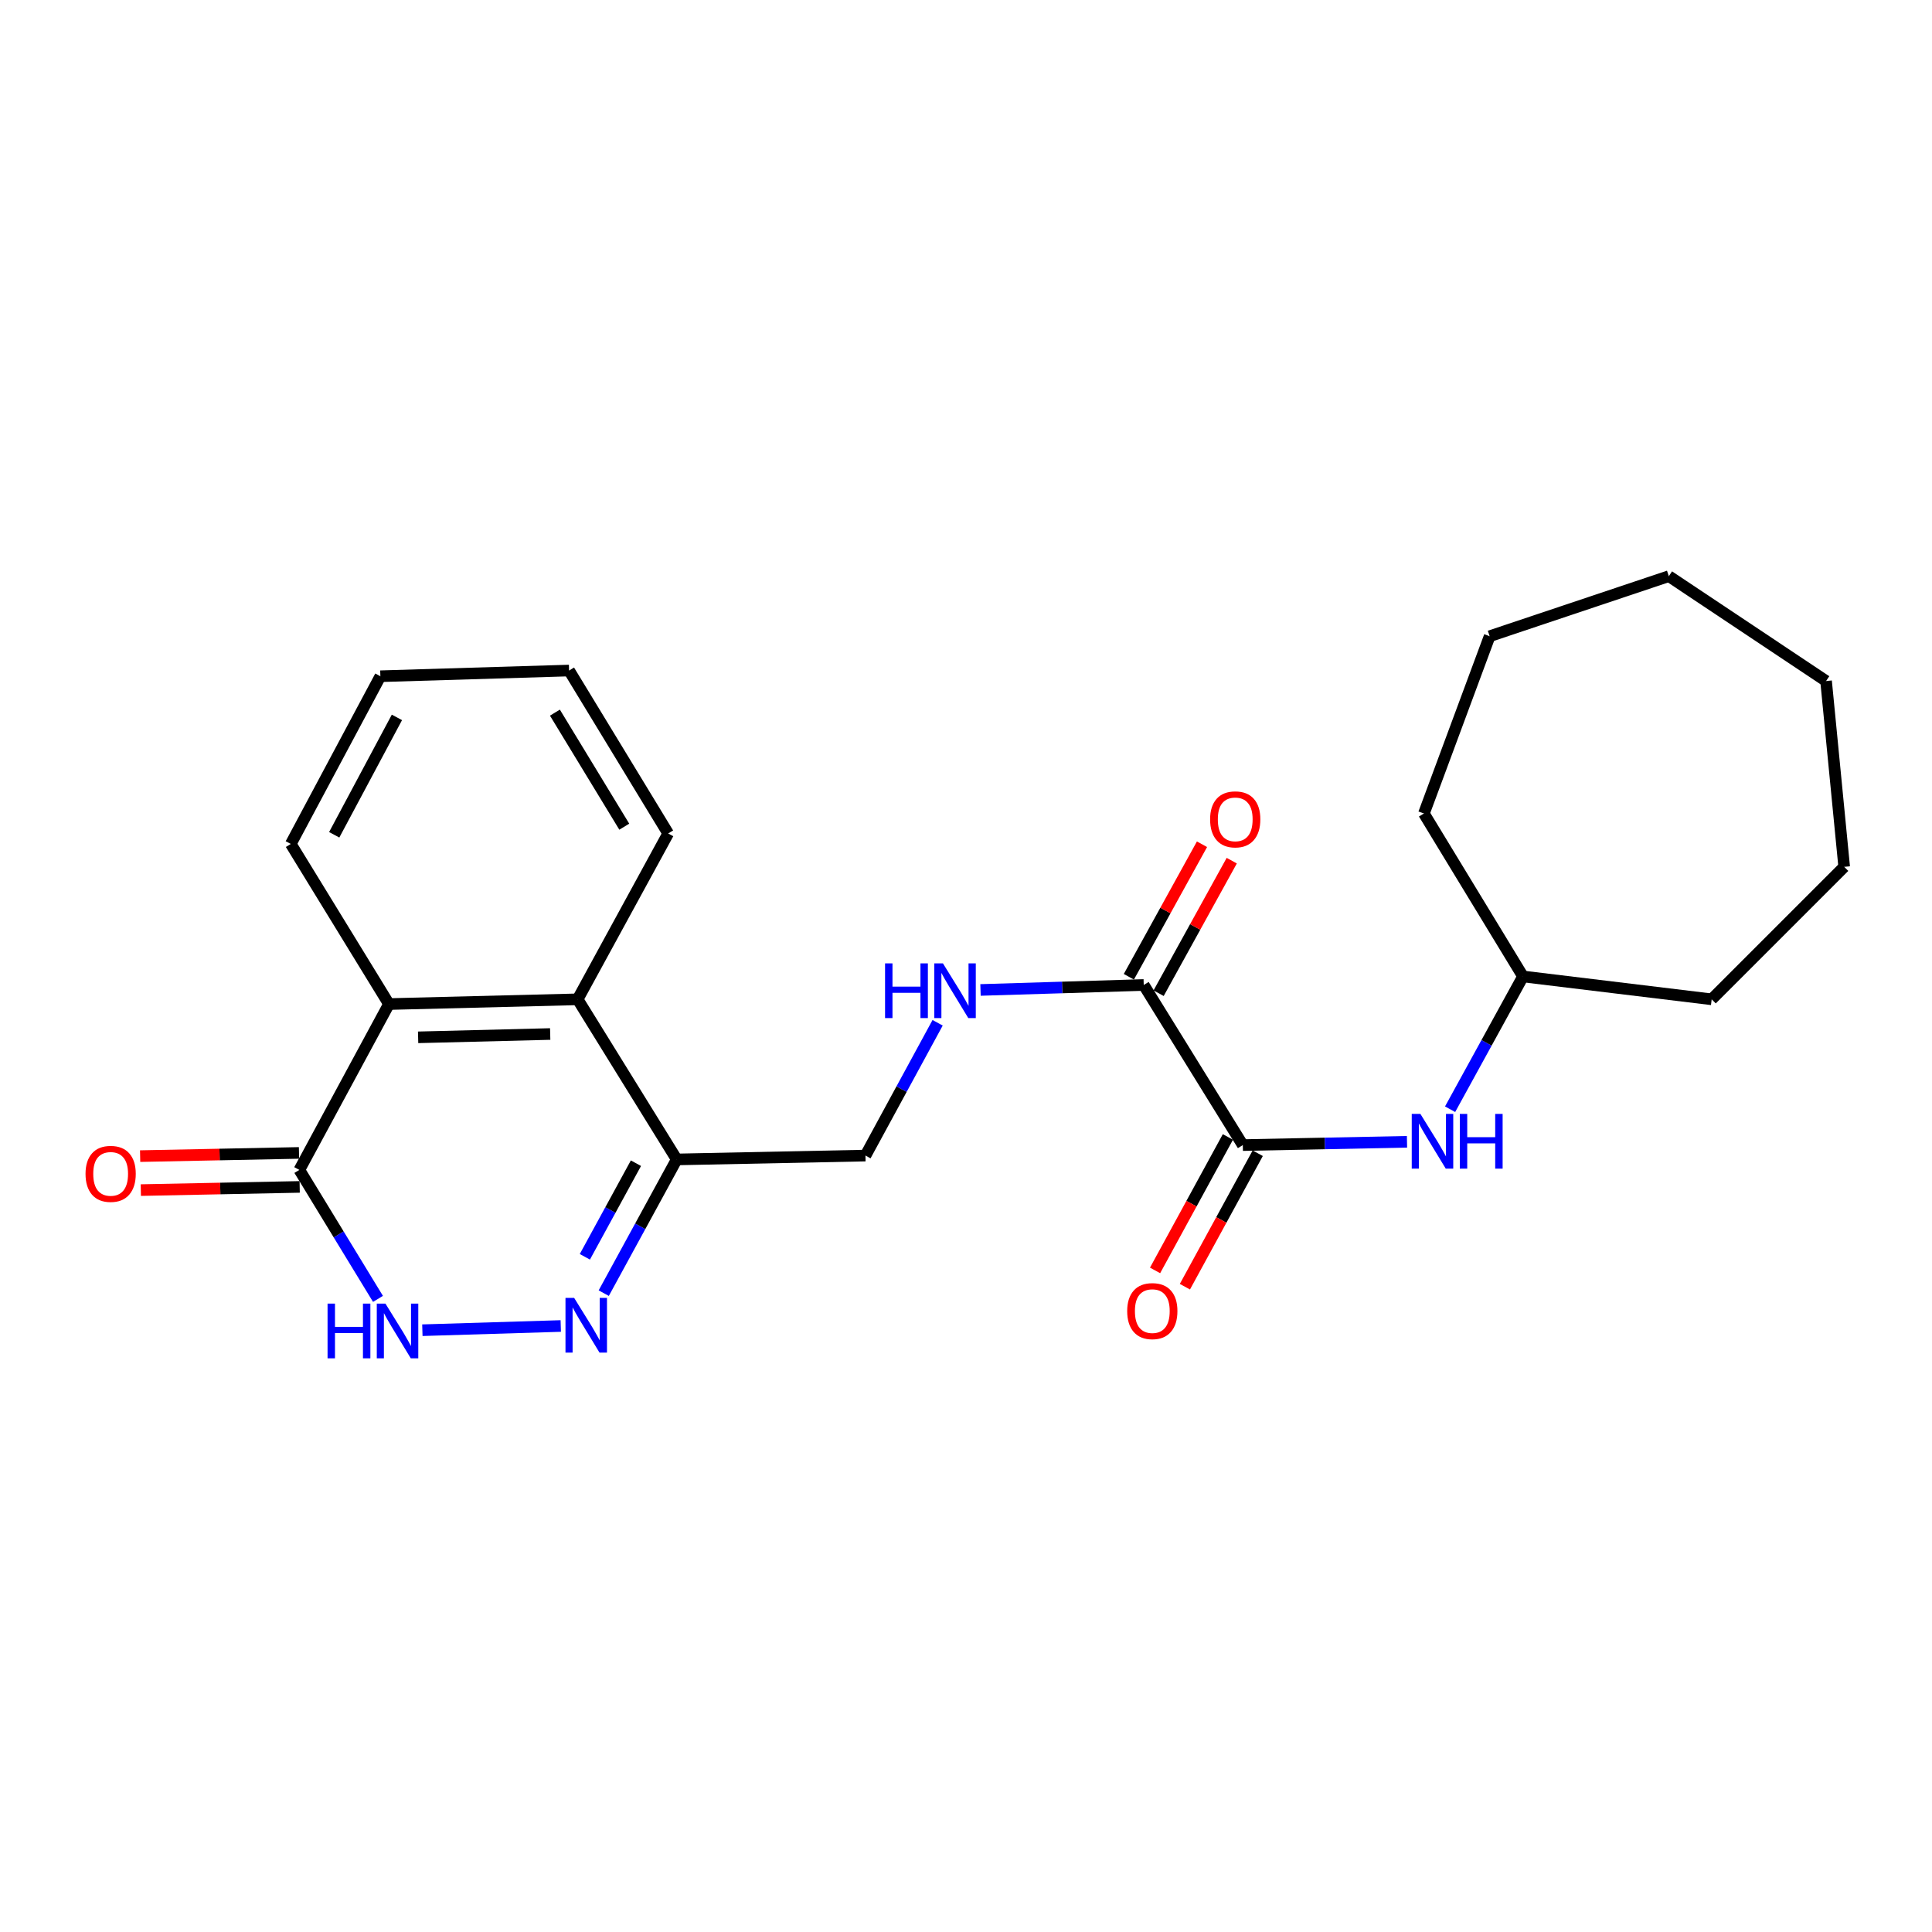 <?xml version='1.0' encoding='iso-8859-1'?>
<svg version='1.1' baseProfile='full'
              xmlns='http://www.w3.org/2000/svg'
                      xmlns:rdkit='http://www.rdkit.org/xml'
                      xmlns:xlink='http://www.w3.org/1999/xlink'
                  xml:space='preserve'
width='1000px' height='1000px' viewBox='0 0 1000 1000'>
<!-- END OF HEADER -->
<rect style='opacity:1.0;fill:#FFFFFF;stroke:none' width='1000' height='1000' x='0' y='0'> </rect>
<path class='bond-0' d='M 290.251,686.334 L 218.617,688.513' style='fill:none;fill-rule:evenodd;stroke:#0000FF;stroke-width:6px;stroke-linecap:butt;stroke-linejoin:miter;stroke-opacity:1' />
<path class='bond-2' d='M 312.496,669.329 L 331.383,634.724' style='fill:none;fill-rule:evenodd;stroke:#0000FF;stroke-width:6px;stroke-linecap:butt;stroke-linejoin:miter;stroke-opacity:1' />
<path class='bond-2' d='M 331.383,634.724 L 350.27,600.119' style='fill:none;fill-rule:evenodd;stroke:#000000;stroke-width:6px;stroke-linecap:butt;stroke-linejoin:miter;stroke-opacity:1' />
<path class='bond-2' d='M 302.72,650.519 L 315.941,626.295' style='fill:none;fill-rule:evenodd;stroke:#0000FF;stroke-width:6px;stroke-linecap:butt;stroke-linejoin:miter;stroke-opacity:1' />
<path class='bond-2' d='M 315.941,626.295 L 329.161,602.072' style='fill:none;fill-rule:evenodd;stroke:#000000;stroke-width:6px;stroke-linecap:butt;stroke-linejoin:miter;stroke-opacity:1' />
<path class='bond-1' d='M 195.643,672.303 L 175.292,638.923' style='fill:none;fill-rule:evenodd;stroke:#0000FF;stroke-width:6px;stroke-linecap:butt;stroke-linejoin:miter;stroke-opacity:1' />
<path class='bond-1' d='M 175.292,638.923 L 154.94,605.543' style='fill:none;fill-rule:evenodd;stroke:#000000;stroke-width:6px;stroke-linecap:butt;stroke-linejoin:miter;stroke-opacity:1' />
<path class='bond-11' d='M 154.764,596.749 L 113.65,597.576' style='fill:none;fill-rule:evenodd;stroke:#000000;stroke-width:6px;stroke-linecap:butt;stroke-linejoin:miter;stroke-opacity:1' />
<path class='bond-11' d='M 113.65,597.576 L 72.536,598.403' style='fill:none;fill-rule:evenodd;stroke:#FF0000;stroke-width:6px;stroke-linecap:butt;stroke-linejoin:miter;stroke-opacity:1' />
<path class='bond-11' d='M 155.117,614.338 L 114.004,615.165' style='fill:none;fill-rule:evenodd;stroke:#000000;stroke-width:6px;stroke-linecap:butt;stroke-linejoin:miter;stroke-opacity:1' />
<path class='bond-11' d='M 114.004,615.165 L 72.89,615.992' style='fill:none;fill-rule:evenodd;stroke:#FF0000;stroke-width:6px;stroke-linecap:butt;stroke-linejoin:miter;stroke-opacity:1' />
<path class='bond-24' d='M 154.94,605.543 L 201.327,519.7' style='fill:none;fill-rule:evenodd;stroke:#000000;stroke-width:6px;stroke-linecap:butt;stroke-linejoin:miter;stroke-opacity:1' />
<path class='bond-5' d='M 350.27,600.119 L 298.987,517.247' style='fill:none;fill-rule:evenodd;stroke:#000000;stroke-width:6px;stroke-linecap:butt;stroke-linejoin:miter;stroke-opacity:1' />
<path class='bond-9' d='M 350.27,600.119 L 447.959,598.125' style='fill:none;fill-rule:evenodd;stroke:#000000;stroke-width:6px;stroke-linecap:butt;stroke-linejoin:miter;stroke-opacity:1' />
<path class='bond-3' d='M 643.279,592.7 L 591.996,509.828' style='fill:none;fill-rule:evenodd;stroke:#000000;stroke-width:6px;stroke-linecap:butt;stroke-linejoin:miter;stroke-opacity:1' />
<path class='bond-7' d='M 643.279,592.7 L 685.77,591.846' style='fill:none;fill-rule:evenodd;stroke:#000000;stroke-width:6px;stroke-linecap:butt;stroke-linejoin:miter;stroke-opacity:1' />
<path class='bond-7' d='M 685.77,591.846 L 728.262,590.991' style='fill:none;fill-rule:evenodd;stroke:#0000FF;stroke-width:6px;stroke-linecap:butt;stroke-linejoin:miter;stroke-opacity:1' />
<path class='bond-10' d='M 635.557,588.487 L 616.709,623.026' style='fill:none;fill-rule:evenodd;stroke:#000000;stroke-width:6px;stroke-linecap:butt;stroke-linejoin:miter;stroke-opacity:1' />
<path class='bond-10' d='M 616.709,623.026 L 597.86,657.565' style='fill:none;fill-rule:evenodd;stroke:#FF0000;stroke-width:6px;stroke-linecap:butt;stroke-linejoin:miter;stroke-opacity:1' />
<path class='bond-10' d='M 651,596.914 L 632.152,631.453' style='fill:none;fill-rule:evenodd;stroke:#000000;stroke-width:6px;stroke-linecap:butt;stroke-linejoin:miter;stroke-opacity:1' />
<path class='bond-10' d='M 632.152,631.453 L 613.303,665.993' style='fill:none;fill-rule:evenodd;stroke:#FF0000;stroke-width:6px;stroke-linecap:butt;stroke-linejoin:miter;stroke-opacity:1' />
<path class='bond-4' d='M 201.327,519.7 L 298.987,517.247' style='fill:none;fill-rule:evenodd;stroke:#000000;stroke-width:6px;stroke-linecap:butt;stroke-linejoin:miter;stroke-opacity:1' />
<path class='bond-4' d='M 216.418,536.919 L 284.78,535.202' style='fill:none;fill-rule:evenodd;stroke:#000000;stroke-width:6px;stroke-linecap:butt;stroke-linejoin:miter;stroke-opacity:1' />
<path class='bond-14' d='M 201.327,519.7 L 150.513,436.828' style='fill:none;fill-rule:evenodd;stroke:#000000;stroke-width:6px;stroke-linecap:butt;stroke-linejoin:miter;stroke-opacity:1' />
<path class='bond-15' d='M 298.987,517.247 L 345.852,431.403' style='fill:none;fill-rule:evenodd;stroke:#000000;stroke-width:6px;stroke-linecap:butt;stroke-linejoin:miter;stroke-opacity:1' />
<path class='bond-6' d='M 591.996,509.828 L 549.752,511.113' style='fill:none;fill-rule:evenodd;stroke:#000000;stroke-width:6px;stroke-linecap:butt;stroke-linejoin:miter;stroke-opacity:1' />
<path class='bond-6' d='M 549.752,511.113 L 507.509,512.399' style='fill:none;fill-rule:evenodd;stroke:#0000FF;stroke-width:6px;stroke-linecap:butt;stroke-linejoin:miter;stroke-opacity:1' />
<path class='bond-12' d='M 599.697,514.078 L 618.626,479.776' style='fill:none;fill-rule:evenodd;stroke:#000000;stroke-width:6px;stroke-linecap:butt;stroke-linejoin:miter;stroke-opacity:1' />
<path class='bond-12' d='M 618.626,479.776 L 637.555,445.475' style='fill:none;fill-rule:evenodd;stroke:#FF0000;stroke-width:6px;stroke-linecap:butt;stroke-linejoin:miter;stroke-opacity:1' />
<path class='bond-12' d='M 584.294,505.578 L 603.223,471.277' style='fill:none;fill-rule:evenodd;stroke:#000000;stroke-width:6px;stroke-linecap:butt;stroke-linejoin:miter;stroke-opacity:1' />
<path class='bond-12' d='M 603.223,471.277 L 622.151,436.975' style='fill:none;fill-rule:evenodd;stroke:#FF0000;stroke-width:6px;stroke-linecap:butt;stroke-linejoin:miter;stroke-opacity:1' />
<path class='bond-13' d='M 750.568,574.133 L 769.435,539.772' style='fill:none;fill-rule:evenodd;stroke:#0000FF;stroke-width:6px;stroke-linecap:butt;stroke-linejoin:miter;stroke-opacity:1' />
<path class='bond-13' d='M 769.435,539.772 L 788.303,505.411' style='fill:none;fill-rule:evenodd;stroke:#000000;stroke-width:6px;stroke-linecap:butt;stroke-linejoin:miter;stroke-opacity:1' />
<path class='bond-8' d='M 485.312,529.387 L 466.636,563.756' style='fill:none;fill-rule:evenodd;stroke:#0000FF;stroke-width:6px;stroke-linecap:butt;stroke-linejoin:miter;stroke-opacity:1' />
<path class='bond-8' d='M 466.636,563.756 L 447.959,598.125' style='fill:none;fill-rule:evenodd;stroke:#000000;stroke-width:6px;stroke-linecap:butt;stroke-linejoin:miter;stroke-opacity:1' />
<path class='bond-16' d='M 788.303,505.411 L 885.963,517.247' style='fill:none;fill-rule:evenodd;stroke:#000000;stroke-width:6px;stroke-linecap:butt;stroke-linejoin:miter;stroke-opacity:1' />
<path class='bond-17' d='M 788.303,505.411 L 737.01,421.063' style='fill:none;fill-rule:evenodd;stroke:#000000;stroke-width:6px;stroke-linecap:butt;stroke-linejoin:miter;stroke-opacity:1' />
<path class='bond-25' d='M 150.513,436.828 L 196.88,350.017' style='fill:none;fill-rule:evenodd;stroke:#000000;stroke-width:6px;stroke-linecap:butt;stroke-linejoin:miter;stroke-opacity:1' />
<path class='bond-25' d='M 172.986,432.095 L 205.443,371.327' style='fill:none;fill-rule:evenodd;stroke:#000000;stroke-width:6px;stroke-linecap:butt;stroke-linejoin:miter;stroke-opacity:1' />
<path class='bond-19' d='M 345.852,431.403 L 294.559,347.065' style='fill:none;fill-rule:evenodd;stroke:#000000;stroke-width:6px;stroke-linecap:butt;stroke-linejoin:miter;stroke-opacity:1' />
<path class='bond-19' d='M 323.127,427.894 L 287.222,368.858' style='fill:none;fill-rule:evenodd;stroke:#000000;stroke-width:6px;stroke-linecap:butt;stroke-linejoin:miter;stroke-opacity:1' />
<path class='bond-20' d='M 885.963,517.247 L 954.545,448.674' style='fill:none;fill-rule:evenodd;stroke:#000000;stroke-width:6px;stroke-linecap:butt;stroke-linejoin:miter;stroke-opacity:1' />
<path class='bond-21' d='M 737.01,421.063 L 771.042,329.306' style='fill:none;fill-rule:evenodd;stroke:#000000;stroke-width:6px;stroke-linecap:butt;stroke-linejoin:miter;stroke-opacity:1' />
<path class='bond-18' d='M 196.88,350.017 L 294.559,347.065' style='fill:none;fill-rule:evenodd;stroke:#000000;stroke-width:6px;stroke-linecap:butt;stroke-linejoin:miter;stroke-opacity:1' />
<path class='bond-22' d='M 954.545,448.674 L 945.172,352.499' style='fill:none;fill-rule:evenodd;stroke:#000000;stroke-width:6px;stroke-linecap:butt;stroke-linejoin:miter;stroke-opacity:1' />
<path class='bond-23' d='M 771.042,329.306 L 863.786,298.225' style='fill:none;fill-rule:evenodd;stroke:#000000;stroke-width:6px;stroke-linecap:butt;stroke-linejoin:miter;stroke-opacity:1' />
<path class='bond-26' d='M 945.172,352.499 L 863.786,298.225' style='fill:none;fill-rule:evenodd;stroke:#000000;stroke-width:6px;stroke-linecap:butt;stroke-linejoin:miter;stroke-opacity:1' />
<path  class='atom-0' d='M 297.174 671.773
L 306.454 686.773
Q 307.374 688.253, 308.854 690.933
Q 310.334 693.613, 310.414 693.773
L 310.414 671.773
L 314.174 671.773
L 314.174 700.093
L 310.294 700.093
L 300.334 683.693
Q 299.174 681.773, 297.934 679.573
Q 296.734 677.373, 296.374 676.693
L 296.374 700.093
L 292.694 700.093
L 292.694 671.773
L 297.174 671.773
' fill='#0000FF'/>
<path  class='atom-1' d='M 169.544 674.744
L 173.384 674.744
L 173.384 686.784
L 187.864 686.784
L 187.864 674.744
L 191.704 674.744
L 191.704 703.064
L 187.864 703.064
L 187.864 689.984
L 173.384 689.984
L 173.384 703.064
L 169.544 703.064
L 169.544 674.744
' fill='#0000FF'/>
<path  class='atom-1' d='M 199.504 674.744
L 208.784 689.744
Q 209.704 691.224, 211.184 693.904
Q 212.664 696.584, 212.744 696.744
L 212.744 674.744
L 216.504 674.744
L 216.504 703.064
L 212.624 703.064
L 202.664 686.664
Q 201.504 684.744, 200.264 682.544
Q 199.064 680.344, 198.704 679.664
L 198.704 703.064
L 195.024 703.064
L 195.024 674.744
L 199.504 674.744
' fill='#0000FF'/>
<path  class='atom-8' d='M 735.197 576.566
L 744.477 591.566
Q 745.397 593.046, 746.877 595.726
Q 748.357 598.406, 748.437 598.566
L 748.437 576.566
L 752.197 576.566
L 752.197 604.886
L 748.317 604.886
L 738.357 588.486
Q 737.197 586.566, 735.957 584.366
Q 734.757 582.166, 734.397 581.486
L 734.397 604.886
L 730.717 604.886
L 730.717 576.566
L 735.197 576.566
' fill='#0000FF'/>
<path  class='atom-8' d='M 755.597 576.566
L 759.437 576.566
L 759.437 588.606
L 773.917 588.606
L 773.917 576.566
L 777.757 576.566
L 777.757 604.886
L 773.917 604.886
L 773.917 591.806
L 759.437 591.806
L 759.437 604.886
L 755.597 604.886
L 755.597 576.566
' fill='#0000FF'/>
<path  class='atom-9' d='M 458.106 498.64
L 461.946 498.64
L 461.946 510.68
L 476.426 510.68
L 476.426 498.64
L 480.266 498.64
L 480.266 526.96
L 476.426 526.96
L 476.426 513.88
L 461.946 513.88
L 461.946 526.96
L 458.106 526.96
L 458.106 498.64
' fill='#0000FF'/>
<path  class='atom-9' d='M 488.066 498.64
L 497.346 513.64
Q 498.266 515.12, 499.746 517.8
Q 501.226 520.48, 501.306 520.64
L 501.306 498.64
L 505.066 498.64
L 505.066 526.96
L 501.186 526.96
L 491.226 510.56
Q 490.066 508.64, 488.826 506.44
Q 487.626 504.24, 487.266 503.56
L 487.266 526.96
L 483.586 526.96
L 483.586 498.64
L 488.066 498.64
' fill='#0000FF'/>
<path  class='atom-11' d='M 583.433 678.624
Q 583.433 671.824, 586.793 668.024
Q 590.153 664.224, 596.433 664.224
Q 602.713 664.224, 606.073 668.024
Q 609.433 671.824, 609.433 678.624
Q 609.433 685.504, 606.033 689.424
Q 602.633 693.304, 596.433 693.304
Q 590.193 693.304, 586.793 689.424
Q 583.433 685.544, 583.433 678.624
M 596.433 690.104
Q 600.753 690.104, 603.073 687.224
Q 605.433 684.304, 605.433 678.624
Q 605.433 673.064, 603.073 670.264
Q 600.753 667.424, 596.433 667.424
Q 592.113 667.424, 589.753 670.224
Q 587.433 673.024, 587.433 678.624
Q 587.433 684.344, 589.753 687.224
Q 592.113 690.104, 596.433 690.104
' fill='#FF0000'/>
<path  class='atom-12' d='M 44.271 607.588
Q 44.271 600.788, 47.631 596.988
Q 50.991 593.188, 57.271 593.188
Q 63.551 593.188, 66.911 596.988
Q 70.271 600.788, 70.271 607.588
Q 70.271 614.468, 66.871 618.388
Q 63.471 622.268, 57.271 622.268
Q 51.031 622.268, 47.631 618.388
Q 44.271 614.508, 44.271 607.588
M 57.271 619.068
Q 61.591 619.068, 63.911 616.188
Q 66.271 613.268, 66.271 607.588
Q 66.271 602.028, 63.911 599.228
Q 61.591 596.388, 57.271 596.388
Q 52.951 596.388, 50.591 599.188
Q 48.271 601.988, 48.271 607.588
Q 48.271 613.308, 50.591 616.188
Q 52.951 619.068, 57.271 619.068
' fill='#FF0000'/>
<path  class='atom-13' d='M 626.35 424.094
Q 626.35 417.294, 629.71 413.494
Q 633.07 409.694, 639.35 409.694
Q 645.63 409.694, 648.99 413.494
Q 652.35 417.294, 652.35 424.094
Q 652.35 430.974, 648.95 434.894
Q 645.55 438.774, 639.35 438.774
Q 633.11 438.774, 629.71 434.894
Q 626.35 431.014, 626.35 424.094
M 639.35 435.574
Q 643.67 435.574, 645.99 432.694
Q 648.35 429.774, 648.35 424.094
Q 648.35 418.534, 645.99 415.734
Q 643.67 412.894, 639.35 412.894
Q 635.03 412.894, 632.67 415.694
Q 630.35 418.494, 630.35 424.094
Q 630.35 429.814, 632.67 432.694
Q 635.03 435.574, 639.35 435.574
' fill='#FF0000'/>
</svg>
